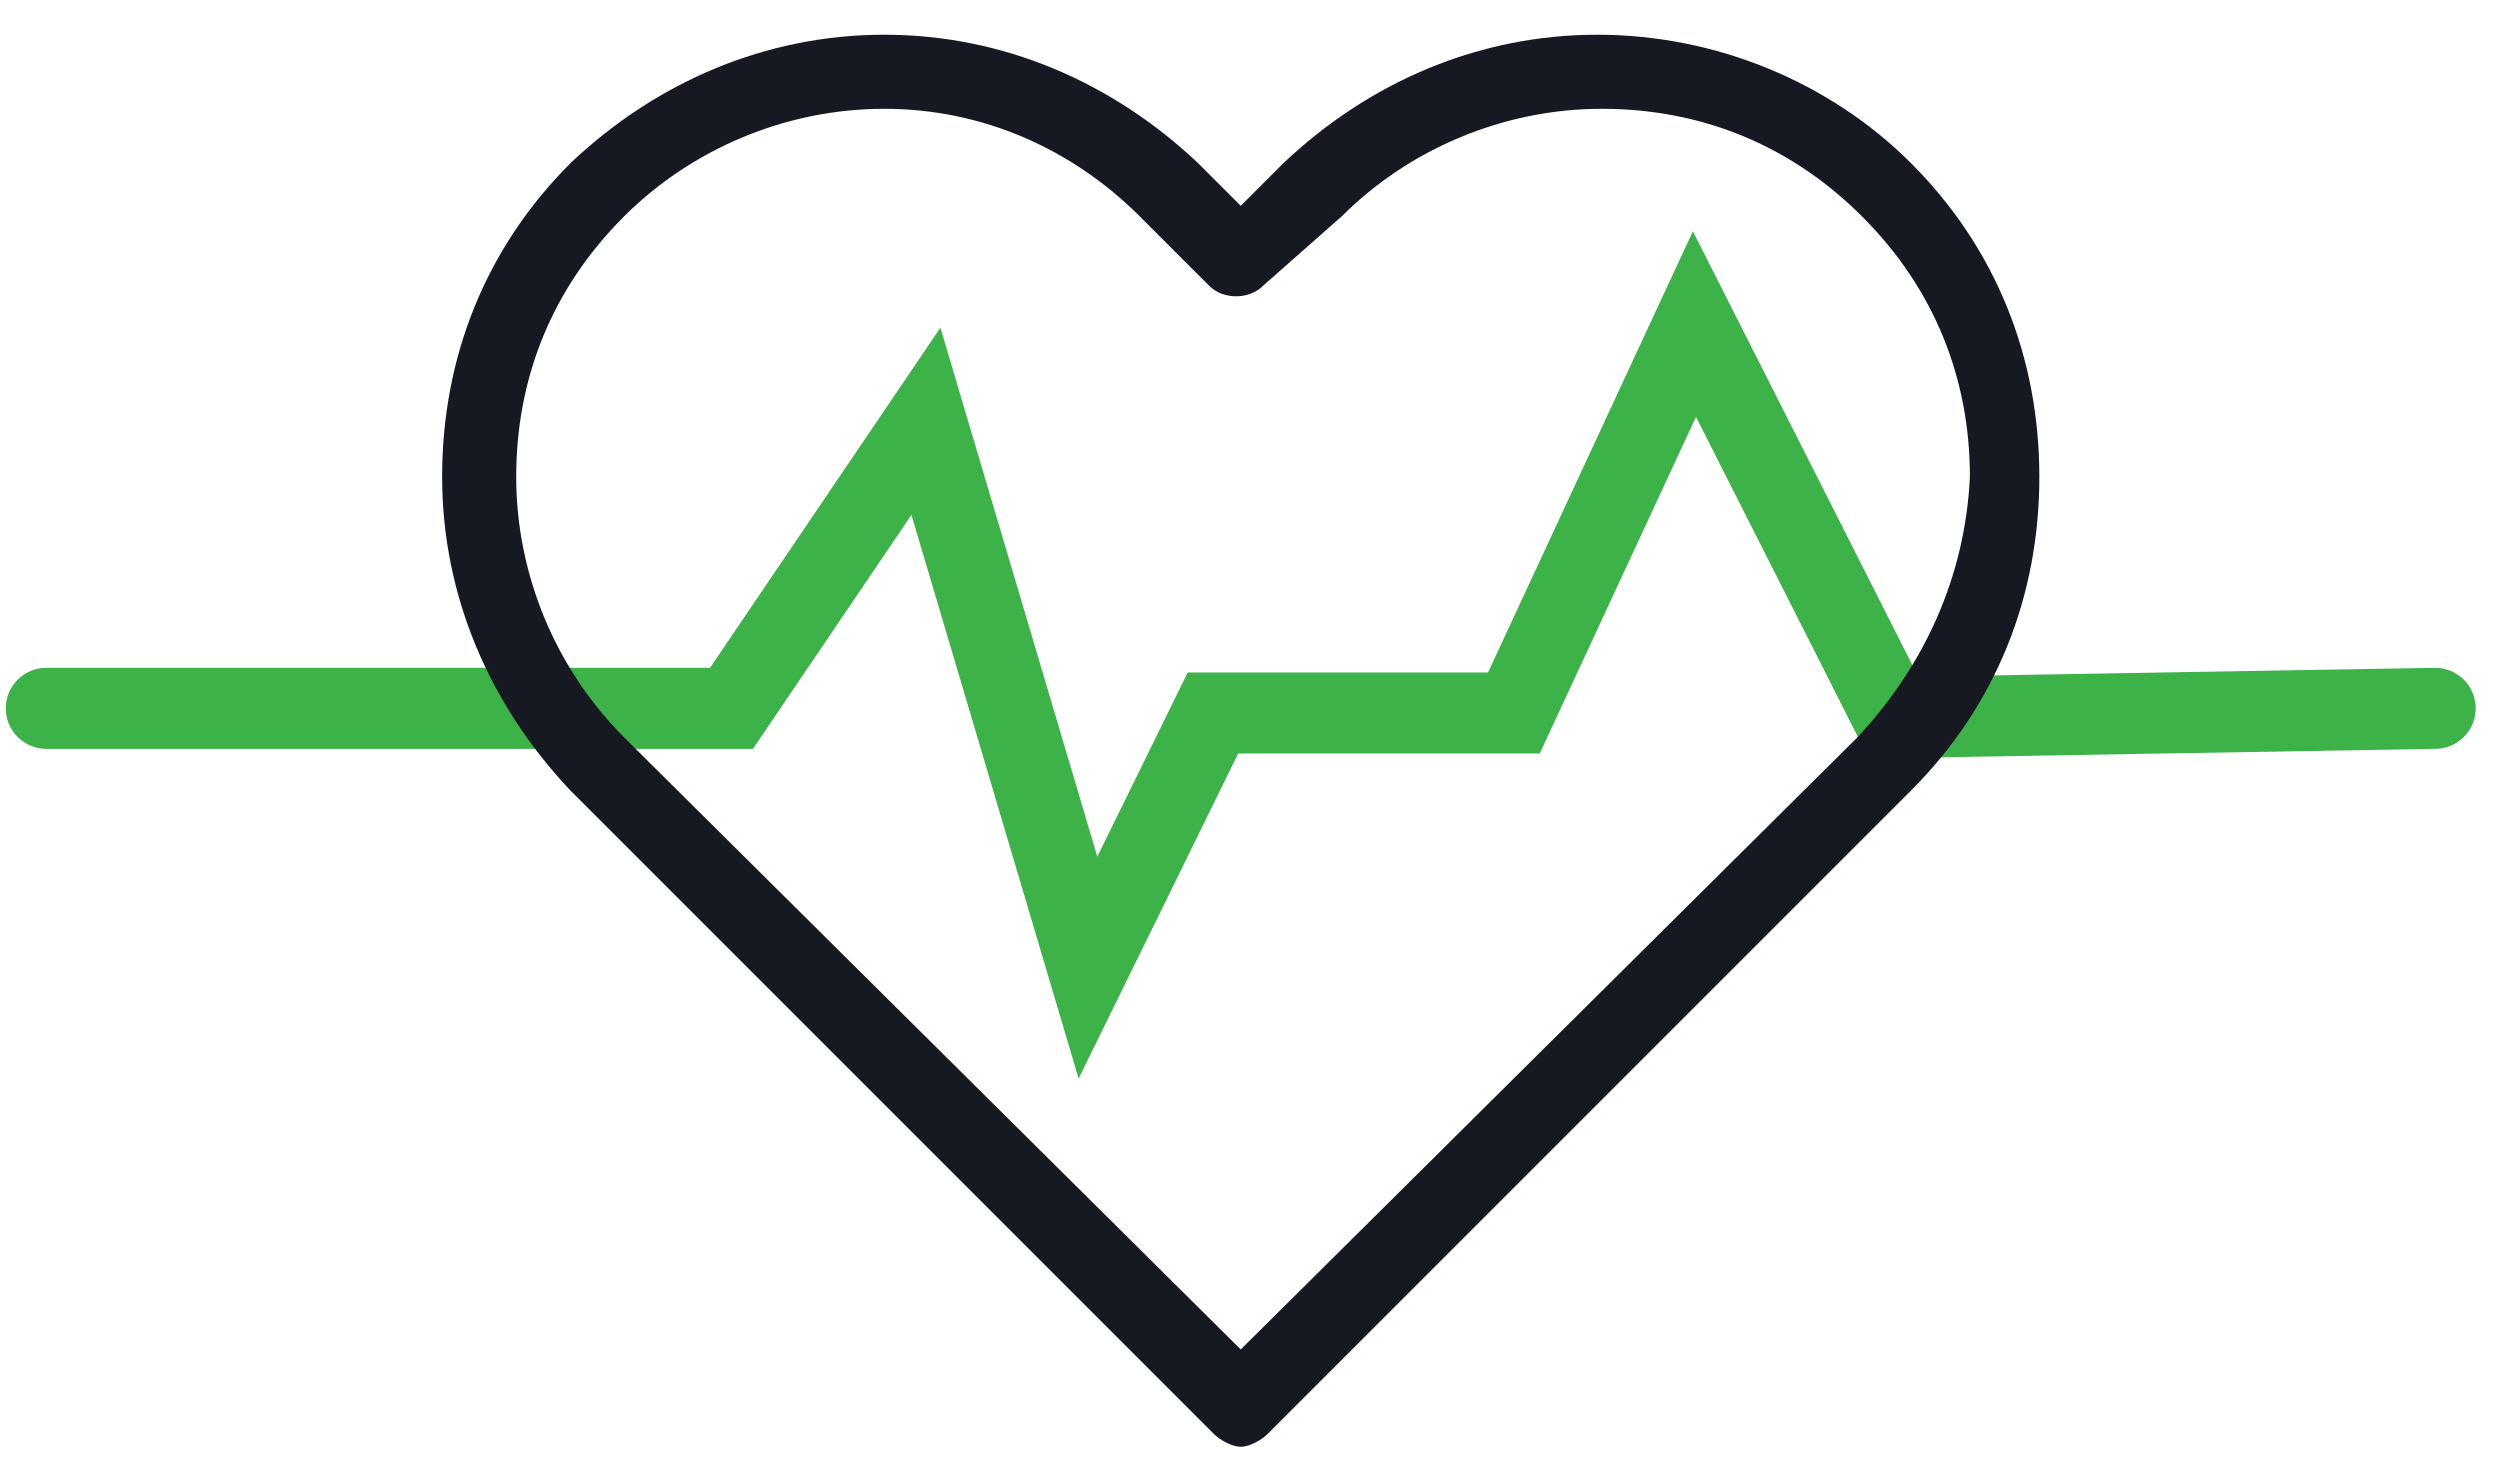 <svg width="54" height="32" viewBox="0 0 54 32" fill="none" xmlns="http://www.w3.org/2000/svg">
<path d="M1 15.3H15.8L20 9.1L23.5 20.9L26.2 15.4H32.7L36.6 7L40.9 15.5L52.6 15.3" stroke="#3DB249" stroke-width="1.75" stroke-linecap="round"/>
<path fill-rule="evenodd" clip-rule="evenodd" d="M34.5 1C37 1 39.4 2 41.1 3.7C42.9 5.5 43.8 7.8 43.8 10.3C43.8 12.8 42.9 15.1 41.1 16.9L27.2 30.8C27.1 30.9 26.9 31 26.8 31C26.7 31 26.5 30.9 26.4 30.8L12.5 16.9C10.8 15.1 9.8 12.8 9.8 10.3C9.8 7.8 10.7 5.5 12.5 3.7C14.3 2 16.6 1 19.1 1C21.6 1 23.9 2 25.7 3.7L26.8 4.8L27.9 3.7C29.7 2 32 1 34.5 1ZM26.8 29.5L40.3 16.1C41.8 14.5 42.7 12.5 42.8 10.3C42.8 8.1 42 6.1 40.4 4.5C38.8 2.9 36.8 2.1 34.6 2.1C32.4 2.1 30.3 3 28.8 4.5L27.1 6C26.9 6.2 26.5 6.2 26.3 6L24.8 4.5C23.3 3 21.3 2.1 19.1 2.1C16.9 2.1 14.8 3 13.3 4.5C11.7 6.1 10.9 8.1 10.9 10.3C10.9 12.5 11.8 14.6 13.3 16.1L26.8 29.5Z" fill="#161922"/>
<path d="M41.1 3.7L41.277 3.523L41.1 3.7ZM41.1 16.9L41.277 17.077L41.1 16.9ZM26.4 30.8L26.577 30.623L26.4 30.8ZM12.5 16.9L12.318 17.072L12.323 17.077L12.5 16.9ZM12.5 3.7L12.328 3.518L12.323 3.523L12.5 3.7ZM25.7 3.7L25.877 3.523L25.872 3.518L25.7 3.7ZM26.8 4.8L26.623 4.977L26.8 5.154L26.977 4.977L26.8 4.8ZM27.9 3.7L27.728 3.518L27.723 3.523L27.9 3.7ZM40.3 16.1L40.476 16.277L40.482 16.271L40.3 16.1ZM26.8 29.5L26.624 29.677L26.8 29.852L26.976 29.677L26.8 29.5ZM42.8 10.3L43.05 10.311V10.3H42.8ZM40.4 4.5L40.577 4.323L40.4 4.5ZM28.8 4.5L28.965 4.687L28.971 4.682L28.977 4.677L28.8 4.5ZM27.1 6L26.934 5.813L26.928 5.818L26.923 5.823L27.1 6ZM26.3 6L26.477 5.823V5.823L26.3 6ZM13.3 4.5L13.123 4.323L13.3 4.5ZM13.3 16.1L13.123 16.277L13.124 16.277L13.3 16.1ZM41.277 3.523C39.529 1.776 37.065 0.75 34.5 0.75V1.25C36.934 1.25 39.271 2.224 40.923 3.877L41.277 3.523ZM44.05 10.3C44.05 7.737 43.126 5.372 41.277 3.523L40.923 3.877C42.674 5.628 43.55 7.863 43.55 10.3H44.05ZM41.277 17.077C43.126 15.228 44.05 12.863 44.05 10.3H43.55C43.55 12.737 42.674 14.972 40.923 16.723L41.277 17.077ZM27.377 30.977L41.277 17.077L40.923 16.723L27.023 30.623L27.377 30.977ZM26.8 31.25C26.91 31.25 27.029 31.202 27.112 31.161C27.202 31.116 27.302 31.052 27.377 30.977L27.023 30.623C26.998 30.648 26.948 30.684 26.888 30.714C26.86 30.728 26.834 30.738 26.815 30.745C26.792 30.752 26.788 30.75 26.8 30.75V31.25ZM26.223 30.977C26.298 31.052 26.398 31.116 26.488 31.161C26.571 31.202 26.689 31.25 26.8 31.25V30.75C26.811 30.75 26.808 30.752 26.785 30.745C26.765 30.738 26.74 30.728 26.712 30.714C26.652 30.684 26.602 30.648 26.577 30.623L26.223 30.977ZM12.323 17.077L26.223 30.977L26.577 30.623L12.677 16.723L12.323 17.077ZM9.55 10.3C9.55 12.869 10.578 15.229 12.318 17.072L12.682 16.728C11.021 14.971 10.05 12.731 10.05 10.3H9.55ZM12.323 3.523C10.474 5.372 9.55 7.737 9.55 10.3H10.05C10.05 7.863 10.926 5.628 12.677 3.877L12.323 3.523ZM19.1 0.75C16.53 0.75 14.17 1.778 12.328 3.518L12.671 3.882C14.429 2.222 16.669 1.25 19.1 1.25V0.75ZM25.872 3.518C24.029 1.778 21.669 0.75 19.1 0.75V1.25C21.53 1.25 23.77 2.222 25.528 3.882L25.872 3.518ZM26.977 4.623L25.877 3.523L25.523 3.877L26.623 4.977L26.977 4.623ZM27.723 3.523L26.623 4.623L26.977 4.977L28.077 3.877L27.723 3.523ZM34.5 0.75C31.93 0.75 29.57 1.778 27.728 3.518L28.072 3.882C29.829 2.222 32.069 1.25 34.5 1.25V0.75ZM40.124 15.923L26.624 29.323L26.976 29.677L40.476 16.277L40.124 15.923ZM42.55 10.289C42.453 12.425 41.58 14.369 40.117 15.929L40.482 16.271C42.02 14.631 42.947 12.575 43.05 10.311L42.55 10.289ZM40.223 4.677C41.775 6.229 42.55 8.165 42.55 10.3H43.05C43.05 8.035 42.224 5.971 40.577 4.323L40.223 4.677ZM34.6 2.35C36.735 2.35 38.671 3.125 40.223 4.677L40.577 4.323C38.929 2.675 36.865 1.85 34.6 1.85V2.35ZM28.977 4.677C30.43 3.223 32.467 2.35 34.6 2.35V1.85C32.332 1.85 30.169 2.777 28.623 4.323L28.977 4.677ZM27.265 6.187L28.965 4.687L28.634 4.313L26.934 5.813L27.265 6.187ZM26.123 6.177C26.28 6.334 26.5 6.4 26.7 6.4C26.899 6.4 27.119 6.334 27.277 6.177L26.923 5.823C26.881 5.866 26.8 5.9 26.7 5.9C26.599 5.9 26.519 5.866 26.477 5.823L26.123 6.177ZM24.623 4.677L26.123 6.177L26.477 5.823L24.977 4.323L24.623 4.677ZM19.1 2.35C21.229 2.35 23.167 3.22 24.623 4.677L24.977 4.323C23.433 2.78 21.37 1.85 19.1 1.85V2.35ZM13.477 4.677C14.931 3.223 16.967 2.35 19.1 2.35V1.85C16.832 1.85 14.669 2.777 13.123 4.323L13.477 4.677ZM11.15 10.3C11.15 8.165 11.924 6.229 13.477 4.677L13.123 4.323C11.475 5.971 10.65 8.035 10.65 10.3H11.15ZM13.477 15.923C12.023 14.469 11.15 12.433 11.15 10.3H10.65C10.65 12.567 11.577 14.731 13.123 16.277L13.477 15.923ZM26.976 29.323L13.476 15.923L13.124 16.277L26.624 29.677L26.976 29.323Z" fill="#161922"/>
</svg>
